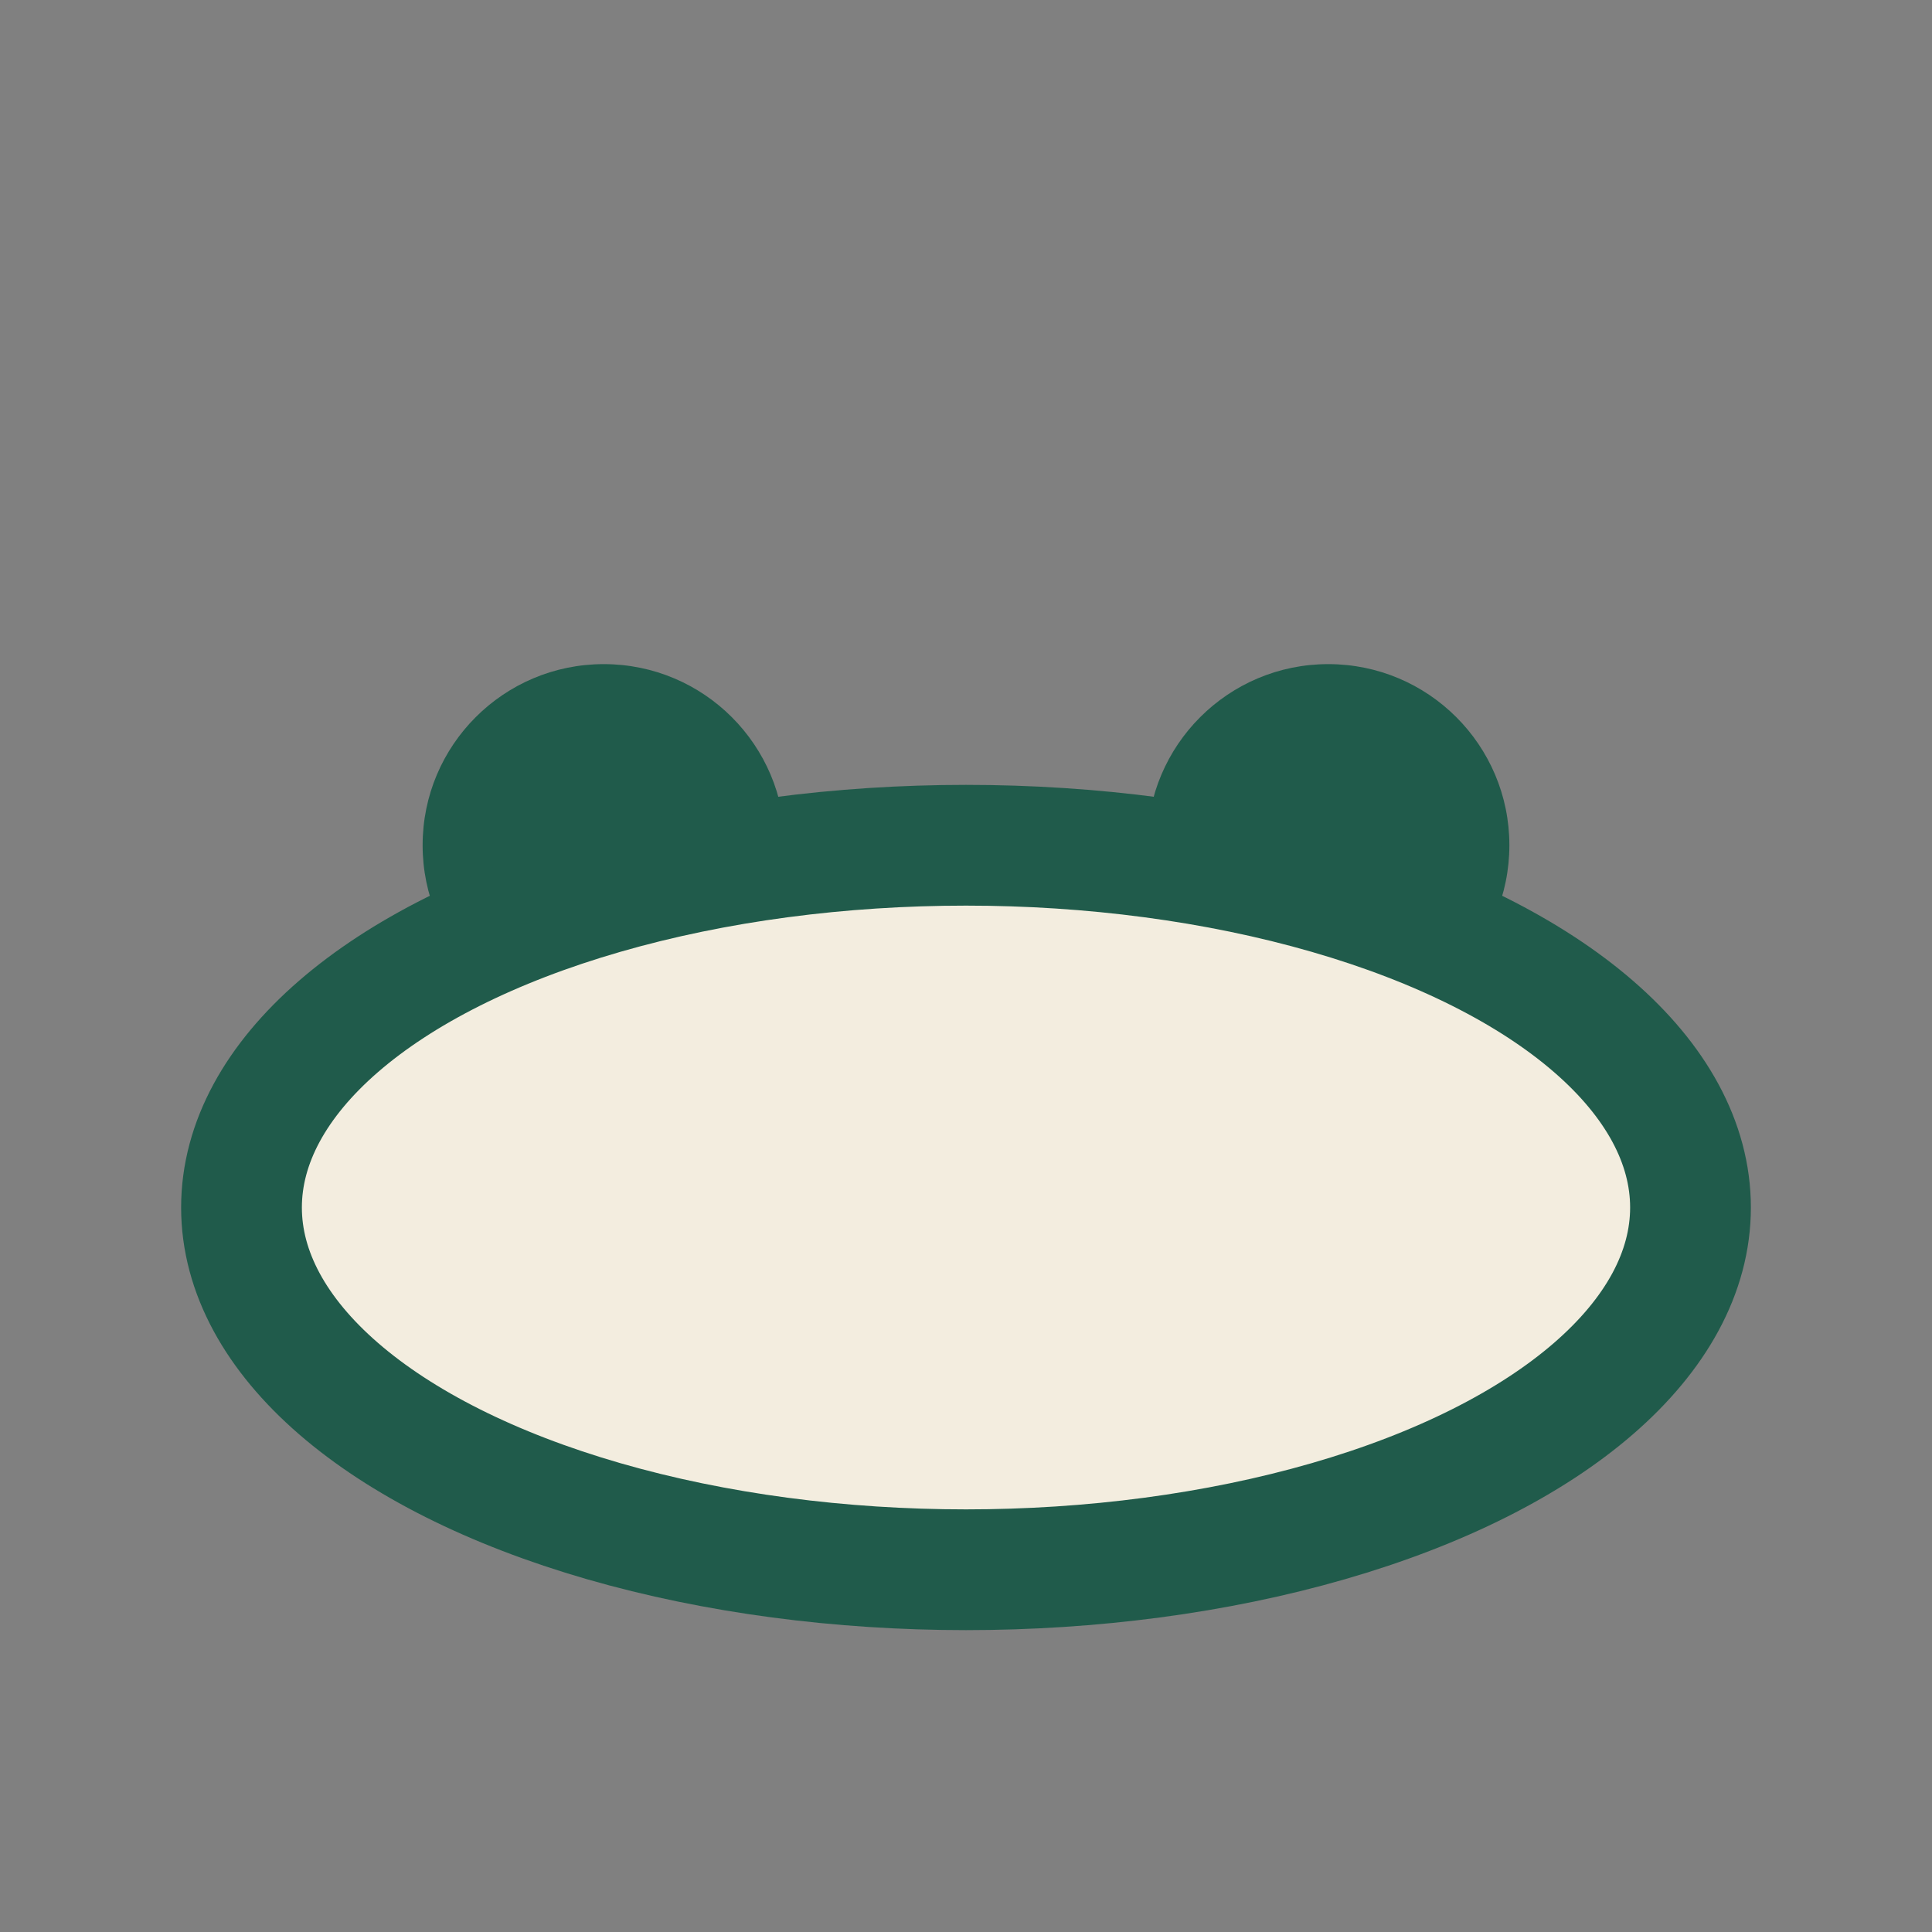 <?xml version="1.0" encoding="UTF-8"?>
<svg xmlns="http://www.w3.org/2000/svg" width="32" height="32" viewBox="0 0 32 32"><rect x="0" y="0" width="32" height="32" fill="#808080" stroke="none"/><circle cx="10" cy="14" r="3" fill="#205B4B"/><circle cx="22" cy="14" r="3" fill="#205B4B"/><ellipse cx="16" cy="20" rx="12" ry="6" fill="#F3EDDF" stroke="#205B4B" stroke-width="2"/></svg>